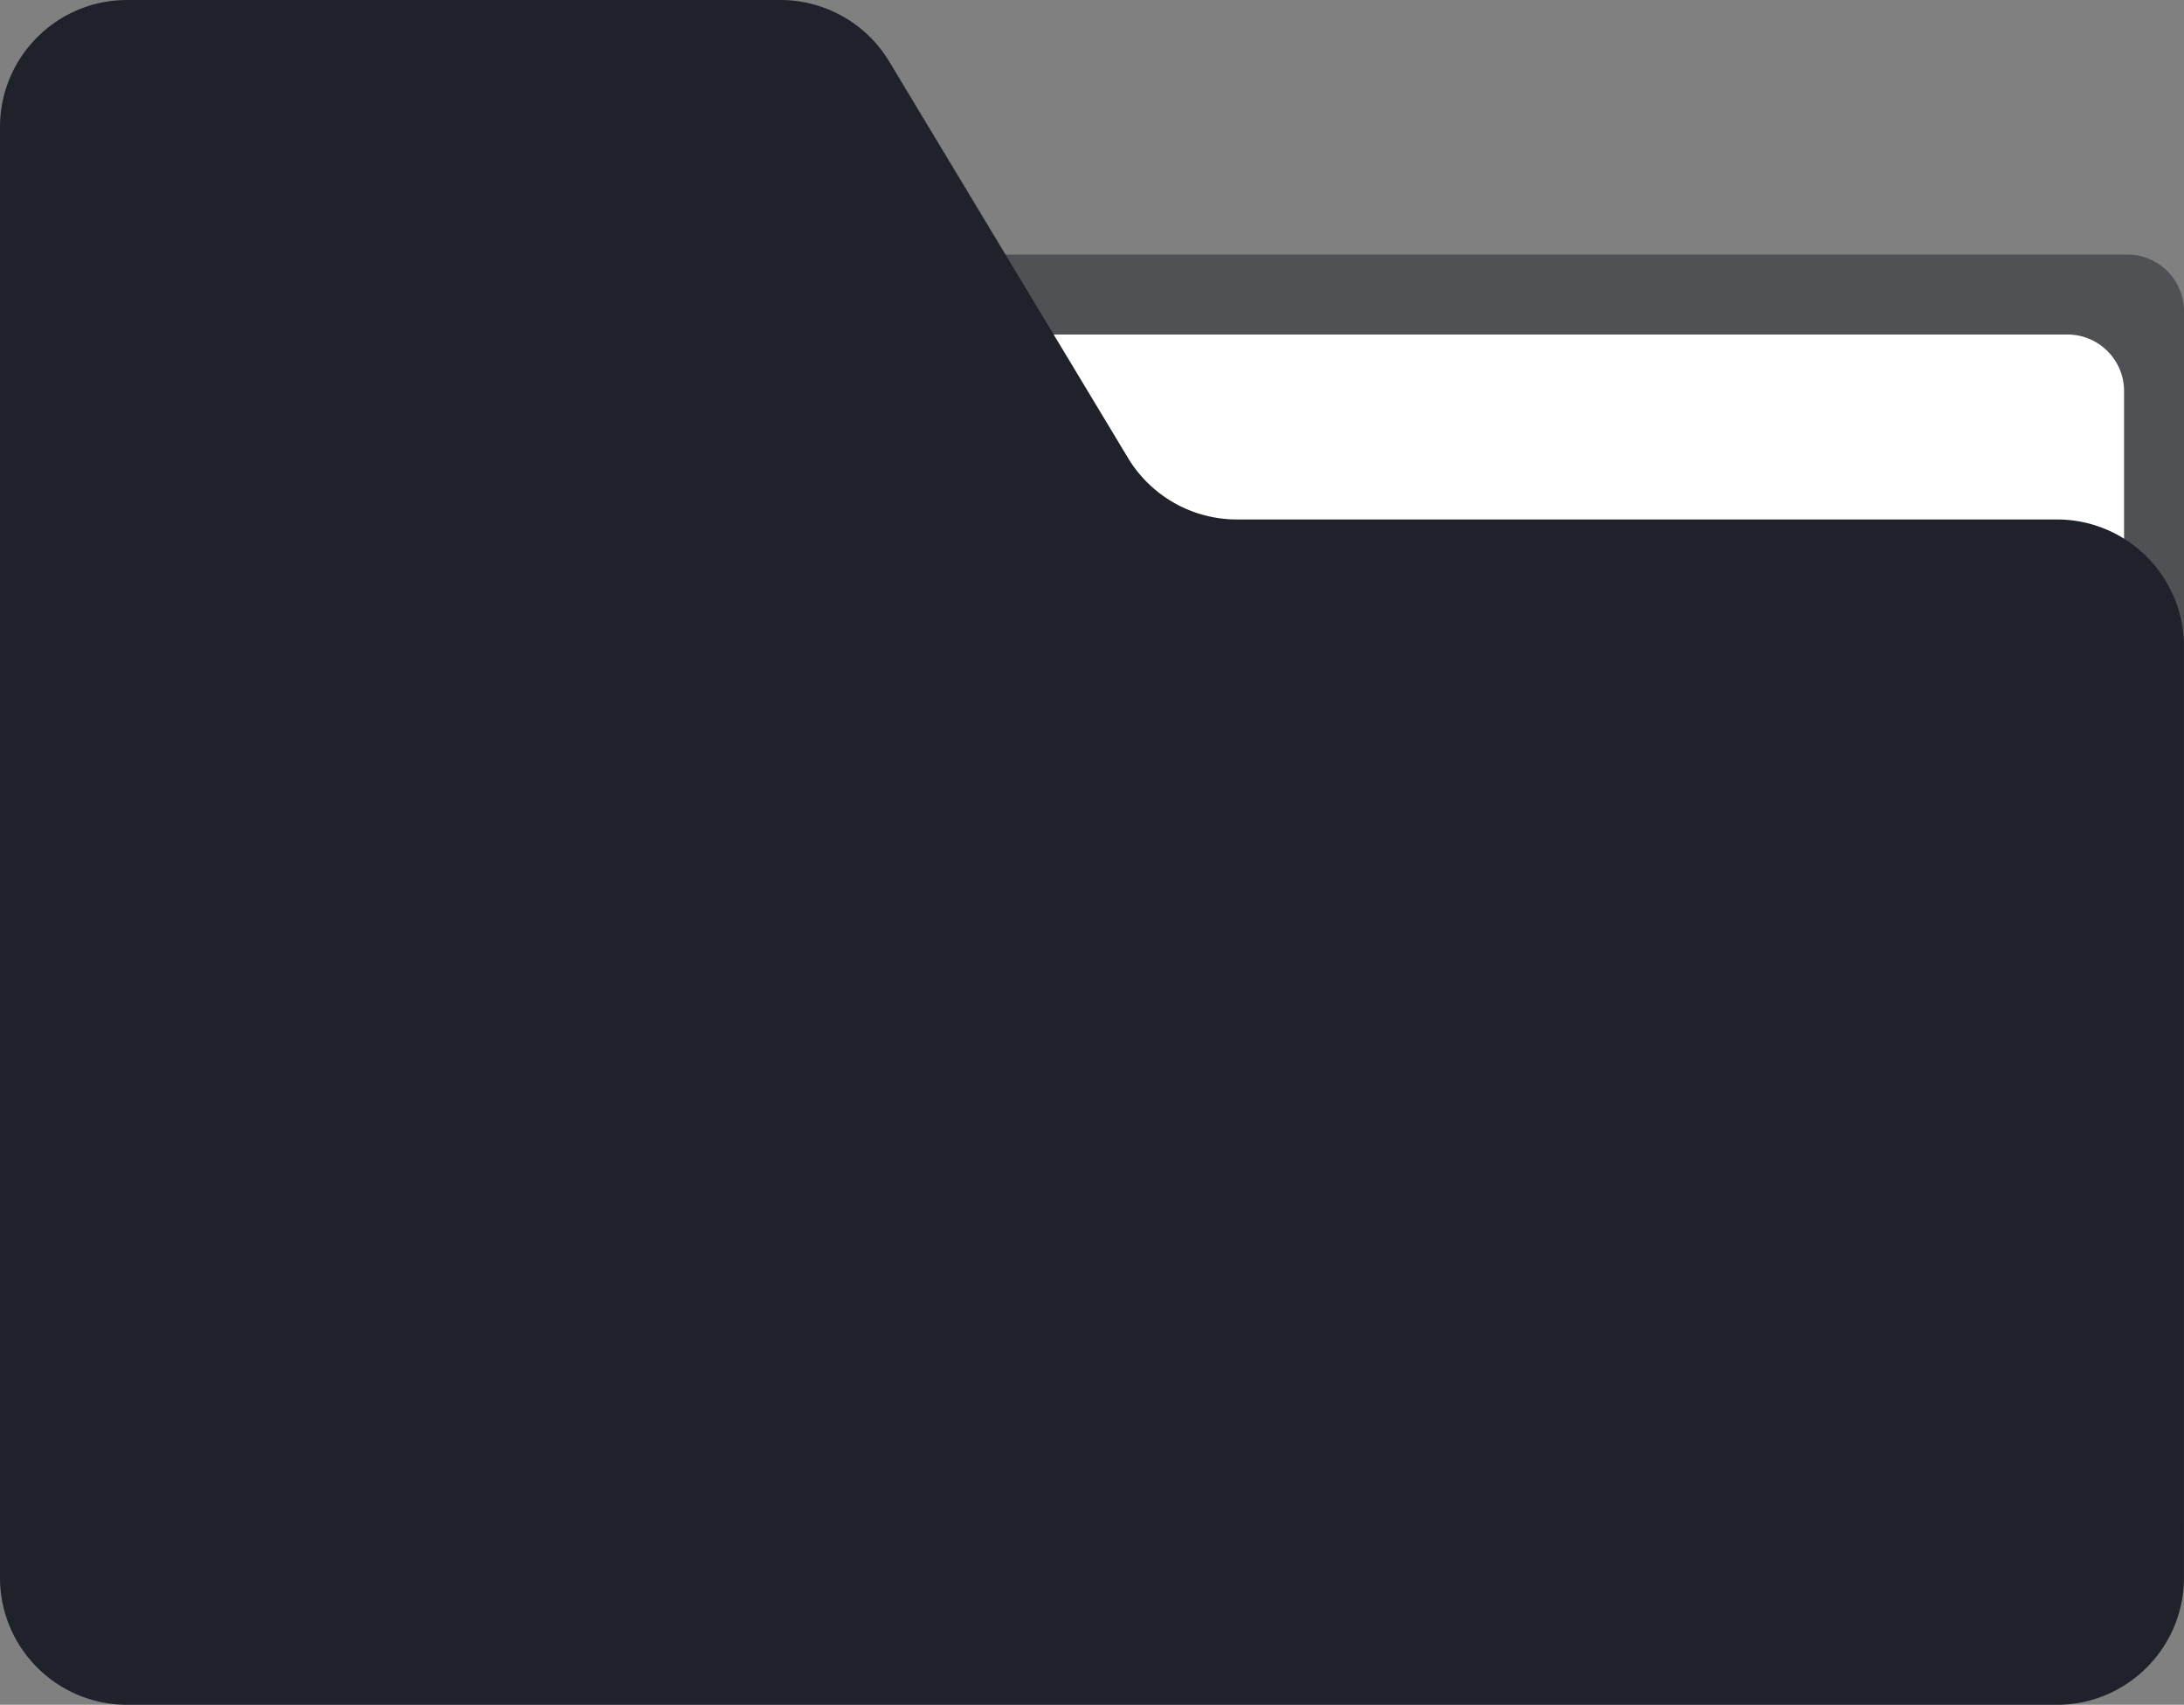 <?xml version="1.0" encoding="UTF-8"?> <svg xmlns="http://www.w3.org/2000/svg" width="342" height="267" viewBox="0 0 342 267" fill="none"><rect x="0" y="0" width="342" height="267" fill="#808080" stroke="none"/><path d="M333.126 247.109H40.156a8.874 8.874 0 01-8.873-8.875V48.747a8.874 8.874 0 018.873-8.875h292.97A8.874 8.874 0 01342 48.747v189.487a8.874 8.874 0 01-8.874 8.875z" fill="#1F222B" fill-opacity=".5"></path><path d="M323.742 259.627H30.772a8.874 8.874 0 01-8.874-8.875V61.265a8.874 8.874 0 018.874-8.875h292.97c4.9 0 8.873 3.973 8.873 8.875v189.487c0 4.901-3.973 8.875-8.873 8.875z" fill="#fff"></path><path d="M0 19.91v227.18C0 258.086 8.913 267 19.907 267h302.178c10.994 0 19.907-8.914 19.907-19.91V101.267c0-10.996-8.913-19.91-19.907-19.91H193.691c-6.98 0-13.45-3.657-17.052-9.637L139.247 9.637A19.907 19.907 0 00122.195 0H19.907C8.913 0 0 8.914 0 19.91z" fill="#1F222B"></path></svg> 